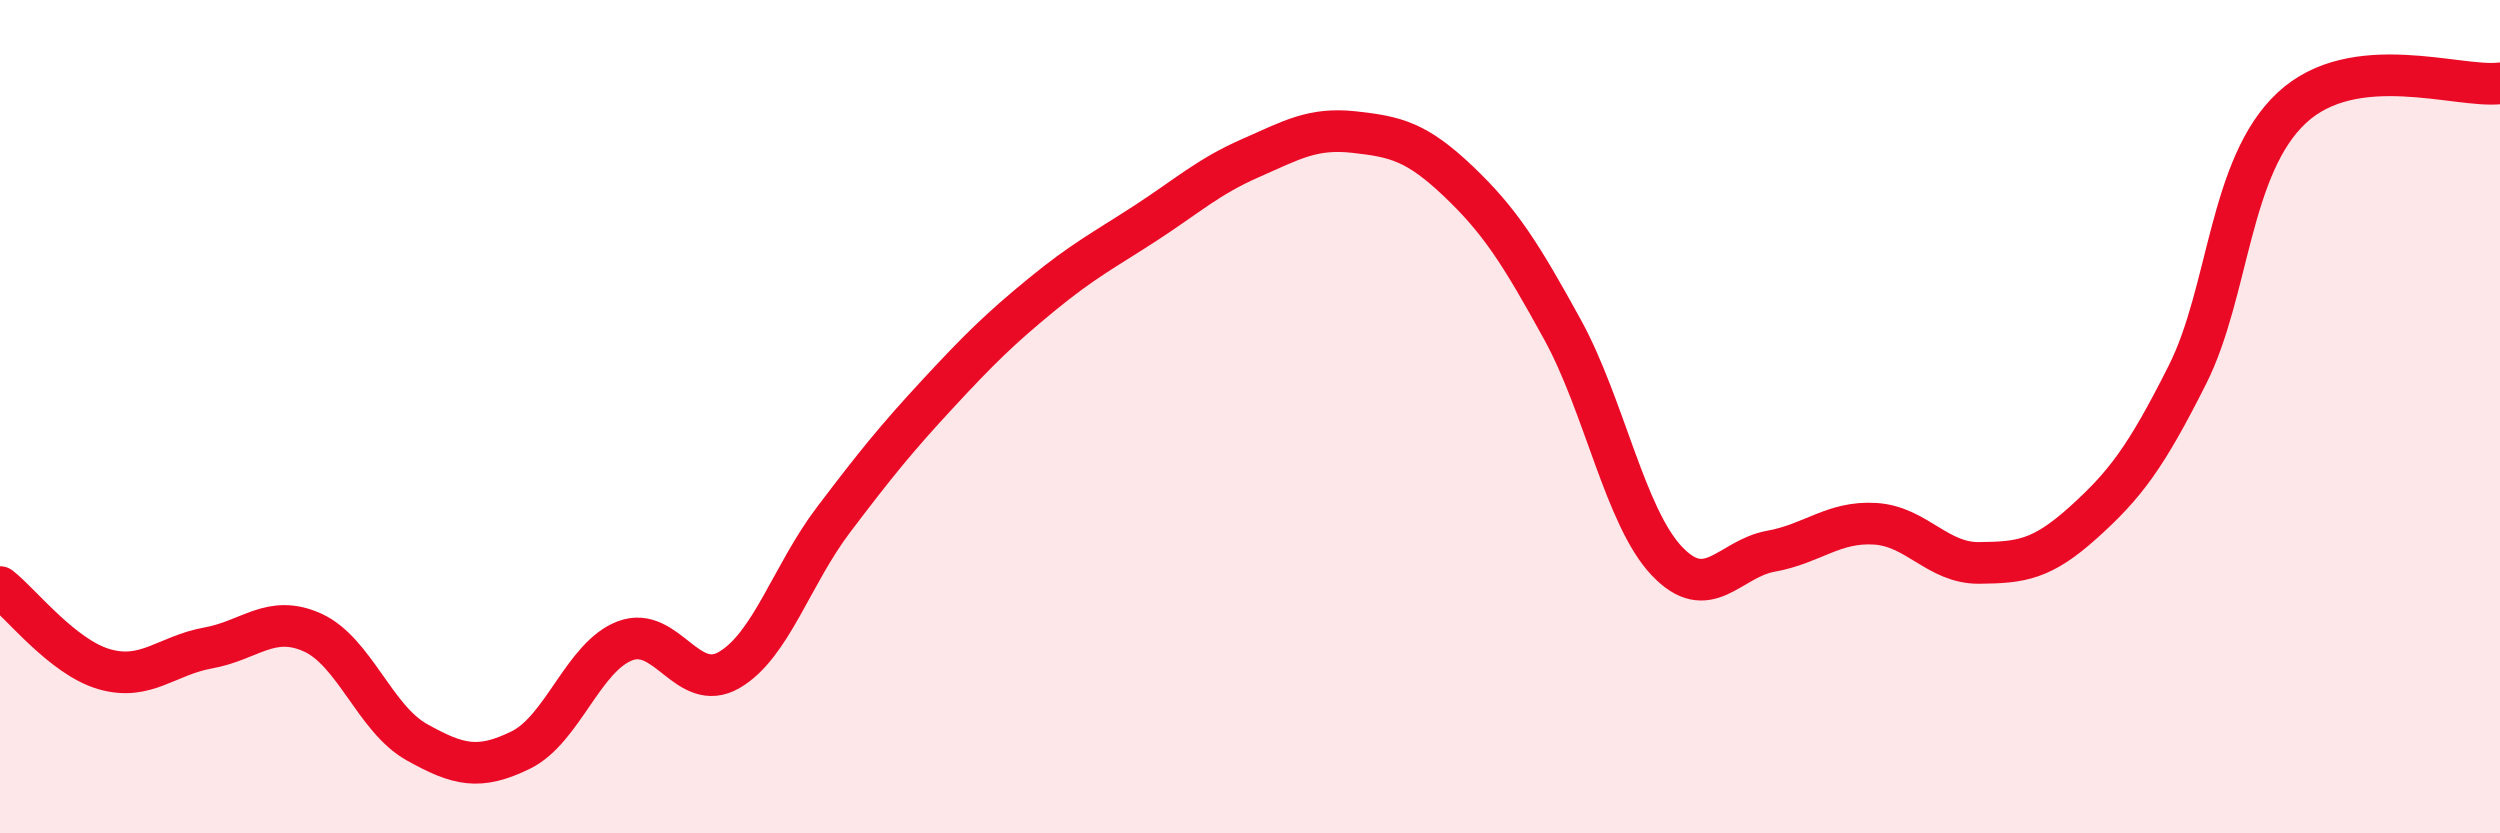 
    <svg width="60" height="20" viewBox="0 0 60 20" xmlns="http://www.w3.org/2000/svg">
      <path
        d="M 0,14.09 C 0.5,14.48 1.5,15.77 2.5,16.06 C 3.5,16.35 4,15.73 5,15.55 C 6,15.37 6.5,14.73 7.5,15.18 C 8.5,15.63 9,17.25 10,17.81 C 11,18.37 11.5,18.49 12.5,18 C 13.5,17.51 14,15.76 15,15.38 C 16,15 16.5,16.66 17.5,16.08 C 18.5,15.5 19,13.8 20,12.48 C 21,11.16 21.5,10.54 22.5,9.46 C 23.5,8.38 24,7.89 25,7.07 C 26,6.25 26.5,6 27.5,5.35 C 28.5,4.7 29,4.24 30,3.8 C 31,3.36 31.5,3.06 32.5,3.17 C 33.5,3.28 34,3.4 35,4.35 C 36,5.3 36.5,6.09 37.5,7.91 C 38.5,9.73 39,12.4 40,13.46 C 41,14.52 41.5,13.41 42.5,13.23 C 43.5,13.05 44,12.51 45,12.57 C 46,12.63 46.5,13.52 47.5,13.51 C 48.5,13.5 49,13.44 50,12.54 C 51,11.64 51.5,10.98 52.5,8.99 C 53.5,7 53.5,3.99 55,2.59 C 56.5,1.19 59,2.12 60,2L60 20L0 20Z"
        fill="#EB0A25"
        opacity="0.1"
        stroke-linecap="round"
        stroke-linejoin="round"
      />
      <path
        d="M 0,14.09 C 0.5,14.48 1.5,15.77 2.5,16.06 C 3.5,16.35 4,15.73 5,15.55 C 6,15.37 6.5,14.73 7.5,15.18 C 8.5,15.63 9,17.25 10,17.81 C 11,18.37 11.5,18.49 12.5,18 C 13.5,17.51 14,15.76 15,15.38 C 16,15 16.5,16.66 17.5,16.08 C 18.5,15.5 19,13.8 20,12.48 C 21,11.16 21.5,10.54 22.5,9.46 C 23.5,8.38 24,7.89 25,7.07 C 26,6.25 26.5,6 27.5,5.35 C 28.5,4.7 29,4.24 30,3.8 C 31,3.36 31.5,3.06 32.5,3.17 C 33.5,3.28 34,3.4 35,4.35 C 36,5.3 36.5,6.09 37.5,7.91 C 38.5,9.73 39,12.4 40,13.46 C 41,14.52 41.5,13.41 42.5,13.23 C 43.5,13.05 44,12.51 45,12.57 C 46,12.63 46.5,13.52 47.5,13.51 C 48.5,13.5 49,13.44 50,12.54 C 51,11.64 51.5,10.98 52.5,8.99 C 53.5,7 53.5,3.99 55,2.59 C 56.5,1.19 59,2.12 60,2"
        stroke="#EB0A25"
        stroke-width="1"
        fill="none"
        stroke-linecap="round"
        stroke-linejoin="round"
      />
    </svg>
  